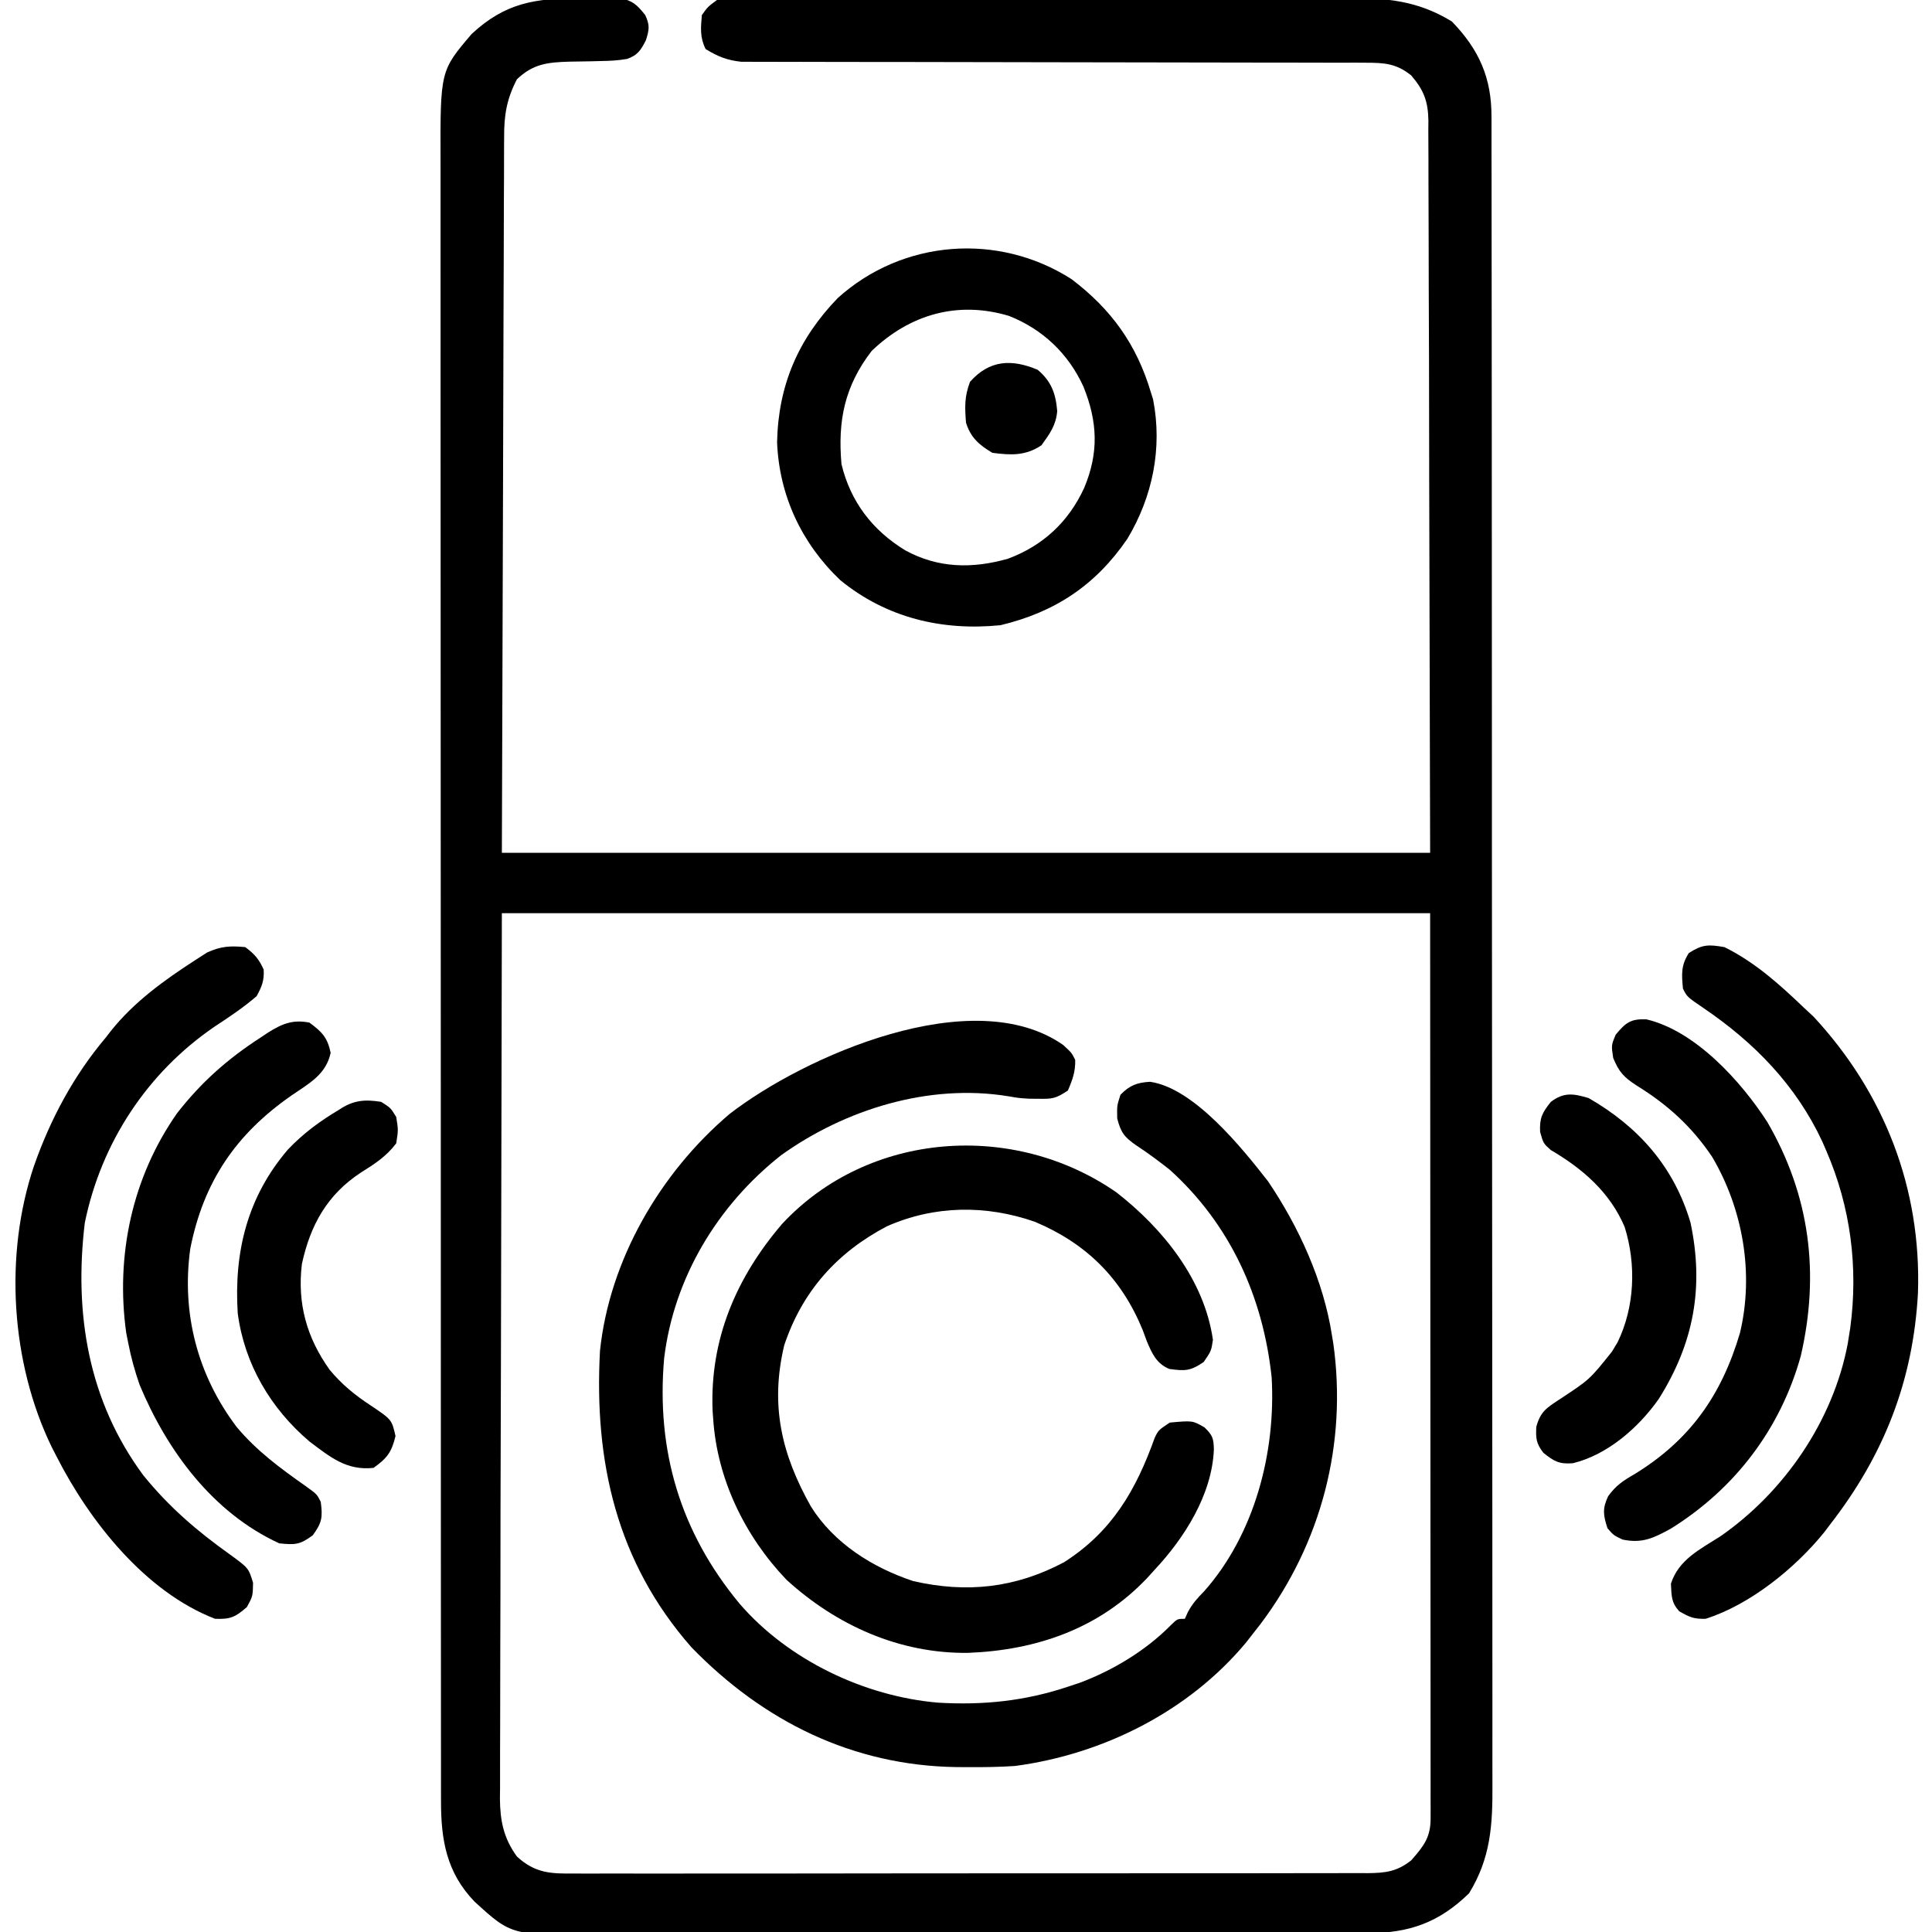 <?xml version="1.0" encoding="UTF-8"?> <svg xmlns="http://www.w3.org/2000/svg" version="1.1" width="512" height="512"><path d="M0 0 C1.223 -0.02 2.445 -0.04 3.705 -0.061 C4.879 -0.06 6.052 -0.059 7.262 -0.059 C8.86 -0.061 8.86 -0.061 10.491 -0.064 C13.977 0.556 15.128 1.714 17.312 4.438 C18.54 7.156 18.391 8.183 17.5 11.062 C16.206 13.651 15.285 15.111 12.486 16.052 C10.136 16.469 7.925 16.581 5.539 16.613 C4.178 16.649 4.178 16.649 2.789 16.686 C0.896 16.728 -0.997 16.76 -2.891 16.779 C-8.567 16.952 -12.385 17.354 -16.688 21.438 C-19.396 26.625 -20.124 30.939 -20.086 36.796 C-20.093 37.609 -20.1 38.421 -20.106 39.258 C-20.125 41.975 -20.122 44.691 -20.12 47.408 C-20.129 49.391 -20.139 51.375 -20.151 53.358 C-20.178 58.661 -20.188 63.965 -20.194 69.269 C-20.202 74.248 -20.227 79.228 -20.25 84.207 C-20.308 98.763 -20.34 113.319 -20.375 127.875 C-20.478 160.401 -20.581 192.926 -20.688 226.438 C60.492 226.438 141.673 226.438 225.312 226.438 C225.189 177.123 225.189 177.123 225.062 126.812 C225.047 116.426 225.031 106.039 225.015 95.337 C224.981 86.039 224.981 86.039 224.943 76.742 C224.926 72.595 224.92 68.449 224.921 64.302 C224.922 59.015 224.903 53.728 224.871 48.44 C224.863 46.499 224.861 44.557 224.867 42.616 C224.873 39.994 224.855 37.373 224.831 34.752 C224.843 33.611 224.843 33.611 224.855 32.447 C224.772 27.302 223.649 24.342 220.312 20.438 C216.32 17.22 213.117 17.062 208.07 17.059 C206.992 17.052 206.992 17.052 205.892 17.045 C203.489 17.034 201.087 17.043 198.684 17.053 C196.959 17.049 195.234 17.043 193.509 17.036 C189.797 17.025 186.085 17.022 182.373 17.027 C176.502 17.034 170.632 17.018 164.762 16.998 C152.3 16.961 139.837 16.948 127.375 16.938 C113.924 16.926 100.474 16.911 87.023 16.867 C81.189 16.848 75.354 16.845 69.519 16.852 C65.888 16.853 62.257 16.842 58.626 16.828 C56.944 16.824 55.261 16.825 53.579 16.832 C51.279 16.841 48.981 16.83 46.682 16.816 C45.396 16.815 44.11 16.815 42.785 16.814 C38.986 16.402 36.554 15.433 33.312 13.438 C31.767 10.346 32.019 7.843 32.312 4.438 C33.874 2.243 33.874 2.243 36.312 0.438 C38.896 0.044 41.055 -0.104 43.636 -0.07 C44.375 -0.077 45.115 -0.083 45.877 -0.089 C48.356 -0.105 50.835 -0.093 53.315 -0.08 C55.092 -0.085 56.87 -0.093 58.647 -0.101 C63.478 -0.12 68.309 -0.112 73.14 -0.1 C78.199 -0.09 83.258 -0.099 88.316 -0.105 C96.819 -0.113 105.321 -0.103 113.824 -0.084 C123.639 -0.062 133.455 -0.069 143.27 -0.091 C151.704 -0.109 160.137 -0.112 168.57 -0.102 C173.604 -0.095 178.638 -0.094 183.672 -0.108 C188.411 -0.119 193.15 -0.111 197.89 -0.088 C199.624 -0.083 201.358 -0.084 203.092 -0.093 C213.531 -0.142 221.962 0.541 231.062 6.125 C238.25 13.512 241.628 21.102 241.57 31.426 C241.573 32.216 241.577 33.007 241.58 33.822 C241.59 36.475 241.585 39.129 241.58 41.783 C241.584 43.703 241.588 45.623 241.594 47.544 C241.606 52.824 241.606 58.104 241.603 63.384 C241.603 69.078 241.614 74.771 241.623 80.465 C241.64 91.62 241.645 102.776 241.647 113.932 C241.648 123 241.652 132.067 241.658 141.134 C241.673 162.652 241.685 184.171 241.684 205.689 C241.684 206.721 241.684 206.721 241.684 207.774 C241.684 211.262 241.684 214.75 241.683 218.238 C241.683 218.93 241.683 219.623 241.683 220.337 C241.683 221.738 241.683 223.138 241.683 224.539 C241.682 246.332 241.697 268.124 241.724 289.916 C241.755 314.401 241.772 338.886 241.77 363.371 C241.77 376.335 241.775 389.299 241.797 402.262 C241.815 413.3 241.819 424.337 241.806 435.375 C241.799 441.006 241.799 446.638 241.816 452.269 C241.832 457.426 241.829 462.583 241.812 467.74 C241.809 469.604 241.812 471.468 241.823 473.332 C241.883 484.085 241.381 492.807 235.625 502.188 C227.672 509.925 219.776 512.74 208.864 512.718 C207.448 512.727 207.448 512.727 206.003 512.736 C202.844 512.754 199.684 512.757 196.525 512.76 C194.258 512.769 191.991 512.779 189.724 512.79 C183.566 512.816 177.409 512.829 171.252 512.838 C167.403 512.844 163.553 512.852 159.704 512.861 C149.034 512.885 138.364 512.906 127.694 512.913 C127.012 512.913 126.33 512.914 125.627 512.914 C124.601 512.915 124.601 512.915 123.555 512.915 C122.169 512.916 120.784 512.917 119.398 512.918 C118.711 512.918 118.023 512.919 117.315 512.919 C106.188 512.927 95.062 512.962 83.935 513.009 C72.494 513.056 61.054 513.081 49.613 513.083 C43.196 513.085 36.78 513.097 30.363 513.133 C24.324 513.166 18.285 513.17 12.245 513.153 C10.035 513.151 7.824 513.16 5.613 513.18 C-18.089 513.38 -18.089 513.38 -27.921 504.397 C-35.368 496.673 -36.846 488.032 -36.816 477.572 C-36.818 476.794 -36.82 476.017 -36.821 475.216 C-36.826 472.607 -36.824 469.998 -36.821 467.389 C-36.823 465.501 -36.825 463.613 -36.828 461.725 C-36.834 456.534 -36.834 451.343 -36.833 446.152 C-36.833 440.555 -36.838 434.958 -36.843 429.361 C-36.851 418.393 -36.854 407.426 -36.855 396.459 C-36.855 387.546 -36.857 378.633 -36.86 369.719 C-36.868 348.567 -36.874 327.416 -36.873 306.264 C-36.873 305.587 -36.873 304.911 -36.873 304.214 C-36.873 300.785 -36.873 297.357 -36.873 293.929 C-36.873 293.248 -36.873 292.567 -36.873 291.865 C-36.873 290.488 -36.873 289.112 -36.873 287.735 C-36.872 266.312 -36.88 244.889 -36.893 223.466 C-36.909 199.396 -36.917 175.327 -36.916 151.257 C-36.916 138.513 -36.919 125.769 -36.93 113.025 C-36.939 102.176 -36.941 91.326 -36.934 80.476 C-36.931 74.94 -36.931 69.404 -36.939 63.868 C-36.947 58.799 -36.946 53.73 -36.937 48.662 C-36.936 46.829 -36.937 44.996 -36.943 43.163 C-37.011 19.194 -37.011 19.194 -28.688 9.438 C-19.82 1.182 -11.815 -0.069 0 0 Z M-20.688 242.438 C-20.77 282.202 -20.852 321.967 -20.938 362.938 C-20.974 375.499 -21.01 388.06 -21.048 401.002 C-21.061 412.25 -21.061 412.25 -21.069 423.499 C-21.073 428.514 -21.088 433.528 -21.11 438.543 C-21.137 444.939 -21.145 451.334 -21.14 457.73 C-21.141 460.078 -21.149 462.426 -21.164 464.773 C-21.184 467.945 -21.179 471.116 -21.169 474.288 C-21.18 475.206 -21.192 476.124 -21.204 477.07 C-21.149 482.979 -20.229 487.6 -16.688 492.438 C-11.863 496.897 -7.66 497.009 -1.42 496.939 C-0.495 496.944 0.429 496.95 1.382 496.955 C4.475 496.969 7.567 496.954 10.66 496.939 C12.88 496.943 15.099 496.948 17.318 496.956 C23.343 496.97 29.368 496.958 35.392 496.942 C41.695 496.928 47.997 496.934 54.299 496.938 C64.882 496.941 75.465 496.927 86.048 496.904 C96.935 496.88 107.821 496.873 118.707 496.884 C131.831 496.896 144.955 496.894 158.079 496.878 C163.09 496.872 168.101 496.872 173.113 496.877 C179.012 496.882 184.911 496.872 190.81 496.85 C192.977 496.844 195.144 496.844 197.31 496.849 C200.264 496.855 203.218 496.842 206.172 496.825 C207.032 496.831 207.893 496.837 208.78 496.843 C213.46 496.794 216.503 496.449 220.312 493.438 C223.605 489.687 225.438 487.364 225.436 482.381 C225.438 481.527 225.44 480.672 225.442 479.792 C225.439 478.849 225.436 477.906 225.433 476.934 C225.434 475.938 225.434 474.942 225.435 473.917 C225.437 470.548 225.431 467.18 225.426 463.812 C225.426 461.369 225.426 458.926 225.426 456.482 C225.427 450.586 225.422 444.689 225.416 438.792 C225.409 431.974 225.408 425.156 225.407 418.338 C225.402 400.33 225.388 382.321 225.375 364.312 C225.354 324.094 225.334 283.875 225.312 242.438 C144.132 242.438 62.953 242.438 -20.688 242.438 Z " fill="#000000" transform="translate(153.688,-0.438)"></path><path d="M0 0 C2.207 2.039 2.207 2.039 3.145 3.914 C3.235 6.989 2.427 9.234 1.207 12.039 C-2.019 14.19 -2.892 14.289 -6.605 14.227 C-7.853 14.217 -7.853 14.217 -9.125 14.207 C-11.793 14.039 -11.793 14.039 -14.684 13.543 C-35.607 10.152 -57.781 17.004 -74.793 29.188 C-91.594 42.431 -103.211 61.647 -105.793 83.039 C-107.914 107.495 -101.519 129.059 -85.793 148.039 C-72.941 162.949 -52.757 172.577 -33.255 174.258 C-21.204 174.971 -10.238 173.846 1.207 170.039 C2.261 169.688 3.316 169.338 4.402 168.977 C13.182 165.676 21.841 160.458 28.457 153.762 C30.207 152.039 30.207 152.039 32.207 152.039 C32.473 151.447 32.738 150.856 33.012 150.246 C34.238 147.982 35.529 146.55 37.332 144.727 C50.733 129.595 56.349 107.854 55.207 88.039 C52.933 66.747 44.246 47.529 28.207 33.039 C25.343 30.775 22.414 28.598 19.359 26.599 C16.18 24.388 15.258 23.237 14.281 19.426 C14.207 16.039 14.207 16.039 15.145 13.164 C17.562 10.674 19.503 9.932 22.973 9.723 C34.659 11.378 47.408 27.342 54.207 36.039 C62.387 48.103 69.004 62.562 71.207 77.039 C71.317 77.691 71.426 78.344 71.539 79.016 C75.275 105.618 68.368 132.037 52.254 153.422 C51.578 154.286 50.903 155.149 50.207 156.039 C49.614 156.8 49.021 157.56 48.41 158.344 C33.228 176.576 10.538 187.943 -12.793 191.039 C-16.881 191.32 -20.946 191.374 -25.043 191.352 C-26.141 191.346 -27.238 191.34 -28.369 191.334 C-55.852 190.925 -79.5 179.212 -98.57 159.57 C-118.39 136.999 -124.379 110.411 -122.793 81.039 C-120.266 56.903 -106.802 33.797 -88.418 18.227 C-68.713 2.987 -24.001 -16.851 0 0 Z " fill="#000000" transform="translate(281.793,276.961)"></path><path d="M0 0 C12.304 9.57 23.292 23.171 25.562 39.062 C25.125 42 25.125 42 23.125 44.938 C19.572 47.38 18.099 47.352 13.992 46.785 C10.576 45.349 9.408 42.672 8.02 39.371 C7.662 38.403 7.305 37.435 6.938 36.438 C1.317 22.745 -7.965 13.537 -21.609 7.789 C-34.587 3.269 -48.219 3.397 -60.875 9 C-74.12 15.967 -83.297 26.265 -88.059 40.551 C-91.809 56.396 -88.795 69.336 -80.987 83.212 C-74.929 92.95 -64.625 99.44 -53.875 103 C-39.669 106.26 -26.781 104.842 -13.875 98 C-1.177 89.878 5.163 78.93 10.133 65.031 C11.125 63 11.125 63 14.125 61 C20.172 60.45 20.172 60.45 23.305 62.258 C25.502 64.361 25.745 65.183 25.812 68.188 C25.307 80.102 18.025 91.553 10.125 100 C9.15 101.075 9.15 101.075 8.156 102.172 C-4.571 115.607 -21.186 121.327 -39.355 122.027 C-57.471 122.241 -74.15 114.768 -87.414 102.688 C-98.452 91.157 -105.825 76.011 -106.875 60 C-106.927 59.292 -106.978 58.585 -107.031 57.855 C-107.786 38.903 -100.768 22.579 -88.629 8.371 C-65.732 -16.255 -27.226 -18.94 0 0 Z " fill="#000000" transform="translate(295.875,316)"></path><path d="M0 0 C10.552 8.013 17.232 17.319 21 30 C21.192 30.612 21.384 31.225 21.582 31.855 C24.096 44.753 21.458 57.638 14.75 68.812 C6.319 81.129 -4.434 88.234 -18.875 91.688 C-34.344 93.234 -49.075 89.747 -61.312 79.75 C-71.559 70.013 -77.506 57.328 -78.066 43.188 C-77.752 28.11 -72.463 15.832 -62 5 C-44.868 -10.49 -19.477 -12.496 0 0 Z M-53 19 C-60.144 28.291 -62.022 37.427 -61 49 C-58.596 58.973 -52.817 66.497 -44.152 71.816 C-35.424 76.616 -26.32 76.748 -16.895 74.074 C-7.602 70.626 -0.802 64.275 3.312 55.312 C7.221 46.029 6.899 37.798 3.125 28.469 C-0.853 19.739 -7.654 13.259 -16.594 9.723 C-30.154 5.65 -42.855 9.282 -53 19 Z " fill="#000000" transform="translate(284,74)"></path><path d="M0 0 C8.034 3.968 14.578 9.848 21 16 C21.866 16.804 22.733 17.609 23.625 18.438 C42.415 38.711 52.201 63.985 51.281 91.648 C50.01 114.904 42.304 134.577 28 153 C27.221 154.031 27.221 154.031 26.426 155.082 C18.721 164.611 6.73 174.299 -5 178 C-8.144 178.072 -9.169 177.6 -12 176 C-14.156 173.575 -14.003 171.94 -14.188 168.688 C-12.137 162.32 -6.504 159.598 -1.062 156.125 C15.843 144.395 28.796 125.527 32.664 105.129 C32.775 104.426 32.886 103.724 33 103 C33.111 102.308 33.222 101.616 33.336 100.902 C35.49 84.86 33.438 68.867 27 54 C26.642 53.172 26.283 52.345 25.914 51.492 C18.979 36.646 7.973 25.341 -5.442 16.222 C-9.91 13.18 -9.91 13.18 -11 11 C-11.355 7.164 -11.547 4.854 -9.438 1.562 C-5.848 -0.739 -4.242 -0.741 0 0 Z " fill="#000000" transform="translate(457,251)"></path><path d="M0 0 C2.441 1.798 3.634 3.19 4.875 5.938 C5.051 8.847 4.405 10.445 3 13 C-0.501 16.023 -4.264 18.525 -8.125 21.062 C-25.954 33.225 -38.183 51.815 -42.527 73.066 C-45.41 97.053 -41.637 120.244 -27 140 C-20.175 148.389 -12.821 154.732 -4 161 C0.862 164.553 0.862 164.553 2.062 168.438 C2 172 2 172 0.438 174.875 C-2.638 177.556 -3.902 178.155 -8 178 C-26.527 170.852 -41.271 152.142 -50 135 C-50.422 134.181 -50.843 133.363 -51.277 132.52 C-62.15 110.147 -63.942 81.567 -56 58 C-51.658 45.602 -45.475 34.043 -37 24 C-36.542 23.41 -36.085 22.819 -35.613 22.211 C-29.501 14.54 -21.443 8.717 -13.25 3.438 C-12.224 2.776 -11.198 2.115 -10.141 1.434 C-6.473 -0.24 -3.989 -0.397 0 0 Z " fill="#000000" transform="translate(65,251)"></path><path d="M0 0 C3.323 2.456 4.776 3.926 5.625 8 C4.422 13.776 -0.152 16.147 -4.75 19.312 C-19.469 29.533 -28.089 42.187 -31.578 59.941 C-33.934 77.02 -29.664 93.399 -19.312 107.125 C-14.038 113.465 -7.646 118.16 -0.938 122.875 C2 125 2 125 3 127 C3.54 131.053 3.342 132.537 0.875 135.875 C-2.564 138.417 -3.819 138.42 -8 138 C-25.652 129.879 -37.723 113.449 -45 96 C-46.262 92.366 -47.266 88.775 -48 85 C-48.182 84.083 -48.364 83.167 -48.551 82.223 C-51.407 61.731 -46.976 40.98 -35.062 24 C-28.689 15.828 -21.695 9.621 -13 4 C-12.346 3.563 -11.693 3.126 -11.02 2.676 C-7.242 0.299 -4.436 -0.868 0 0 Z " fill="#000000" transform="translate(82,271)"></path><path d="M0 0 C13.049 3.056 25.15 16.493 32.078 27.242 C43.351 46.692 45.986 67.365 40.922 89.242 C35.535 108.561 23.468 124.43 6.453 134.992 C1.87 137.509 -1.128 138.944 -6.297 137.867 C-8.672 136.742 -8.672 136.742 -10.297 134.867 C-11.421 131.418 -11.685 129.688 -10.121 126.379 C-8.052 123.531 -6.212 122.3 -3.172 120.555 C11.575 111.528 19.931 99.626 24.816 83.102 C28.578 67.342 25.602 50.28 17.441 36.449 C12.015 28.389 5.614 22.596 -2.6 17.529 C-5.936 15.358 -7.254 13.971 -8.781 10.242 C-9.297 6.867 -9.297 6.867 -8.109 4.055 C-5.494 0.898 -4.163 -0.168 0 0 Z " fill="#000000" transform="translate(436.297,270.133)"></path><path d="M0 0 C13.201 7.58 22.64 18.222 27 33 C30.613 50.078 27.906 64.899 18.617 79.688 C13.279 87.32 5.018 94.538 -4.168 96.77 C-7.797 97.065 -9.193 96.261 -12 94 C-13.895 91.502 -14.013 90.273 -13.867 87.121 C-12.744 83.078 -11.21 82.16 -7.75 79.875 C0.275 74.6 0.275 74.6 6.188 67.188 C6.676 66.377 7.165 65.566 7.668 64.73 C12.234 55.371 12.651 44.103 9.562 34.188 C5.658 24.966 -1.552 18.738 -10.031 13.766 C-12 12 -12 12 -12.855 8.969 C-13.035 5.284 -12.296 3.85 -10 1 C-6.574 -1.599 -4.017 -1.213 0 0 Z " fill="#000000" transform="translate(421,291)"></path><path d="M0 0 C2.5 1.562 2.5 1.562 4 4 C4.562 7.438 4.562 7.438 4 11 C1.377 14.469 -1.74 16.482 -5.375 18.75 C-14.288 24.593 -18.779 32.686 -21 43 C-22.251 53.405 -19.724 62.48 -13.664 70.973 C-10.527 74.795 -6.906 77.754 -2.777 80.453 C2.818 84.203 2.818 84.203 3.812 88.562 C2.797 92.859 1.576 94.434 -2 97 C-9.146 97.784 -13.505 94.138 -19 90 C-29.262 81.288 -36.242 69.473 -38 56 C-39.022 39.761 -35.44 25.161 -24.688 12.625 C-20.564 8.285 -16.127 5.048 -11 2 C-7.311 -0.459 -4.283 -0.681 0 0 Z " fill="#000000" transform="translate(101,292)"></path><path d="M0 0 C3.638 3.093 4.785 6.295 5.172 10.938 C4.858 14.706 3.195 16.952 1 20 C-3.243 22.829 -7.017 22.653 -12 22 C-15.5 19.958 -17.806 17.909 -19 14 C-19.332 9.822 -19.412 7.09 -17.938 3.188 C-12.768 -2.649 -6.873 -2.898 0 0 Z " fill="#000000" transform="translate(275,98)"></path></svg> 